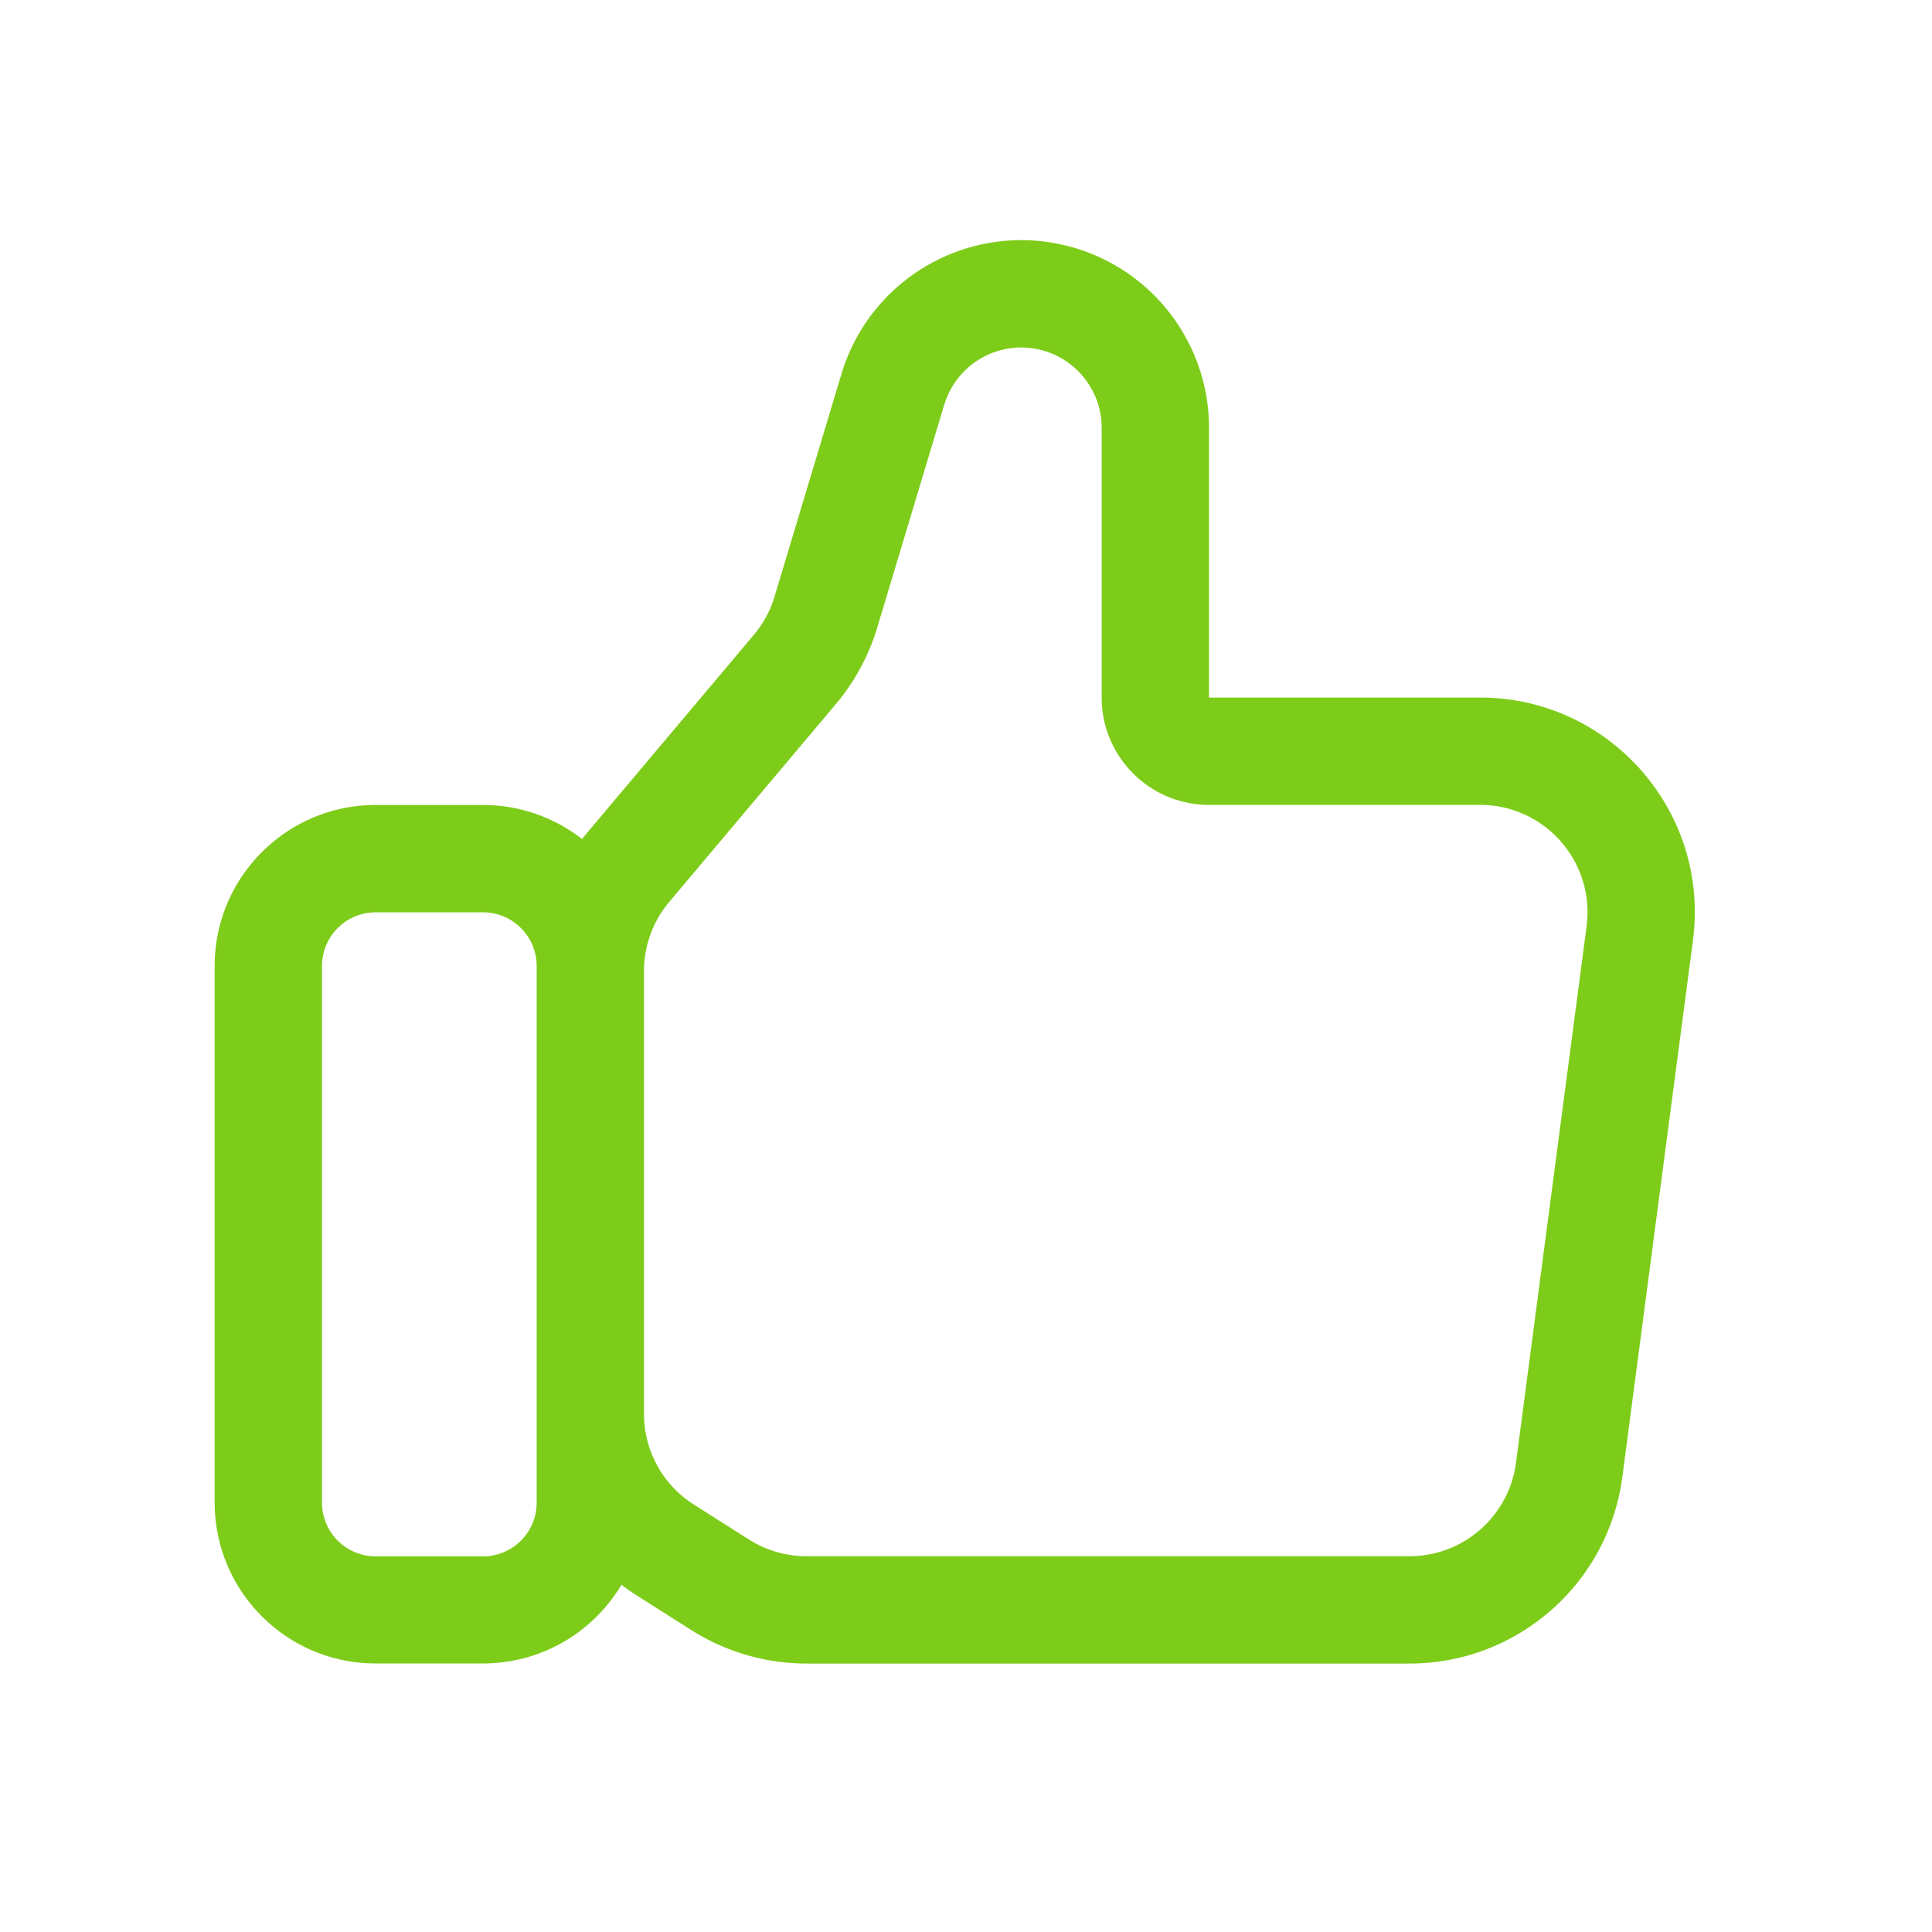 <svg width="18" height="18" viewBox="0 0 18 18" fill="none" xmlns="http://www.w3.org/2000/svg"><path fill-rule="evenodd" clip-rule="evenodd" d="M8.798 3.771c.114-.38.504-.604.89-.513.337.08.576.382.576.728v2.513c0 .552.448 1 1 1h2.526c.604 0 1.07.532.992 1.13l-.658 5c-.066.498-.49.87-.992.87H7.514a1.0 1 0 01-.535-.155l-.514-.326A1.0 1 0 016 13.174V9.047a1 1 0 01.235-.644l1.553-1.844a2 2 0 00.385-.712l.624-2.076zM5.423 7.817a1.98 1.98 0 01.047-.058l1.553-1.844a1 1 0 00.193-.356l.624-2.076c.267-.886 1.178-1.412 2.079-1.198.788.187 1.345.891 1.345 1.701v2.513h2.526c1.208 0 2.14 1.063 1.983 2.261l-.658 5c-.131.995-.979 1.739-1.983 1.739H7.514c-.379 0-.75-.108-1.07-.31l.268-.422-.268.422-.514-.326a1.985 1.985 0 01-.14-.098c-.262.439-.741.733-1.29.733h-1c-.828 0-1.5-.671-1.5-1.5V9c0-.828.672-1.5 1.5-1.5h1c.348 0 .668.119.923.317zM5 9.047v-.047c0-.276-.224-.5-.5-.5h-1c-.276 0-.5.224-.5.5v5c0 .276.224.5.5.5h1c.276 0 .5-.224.5-.5V9.047z" fill="#7ECC1A"/></svg>